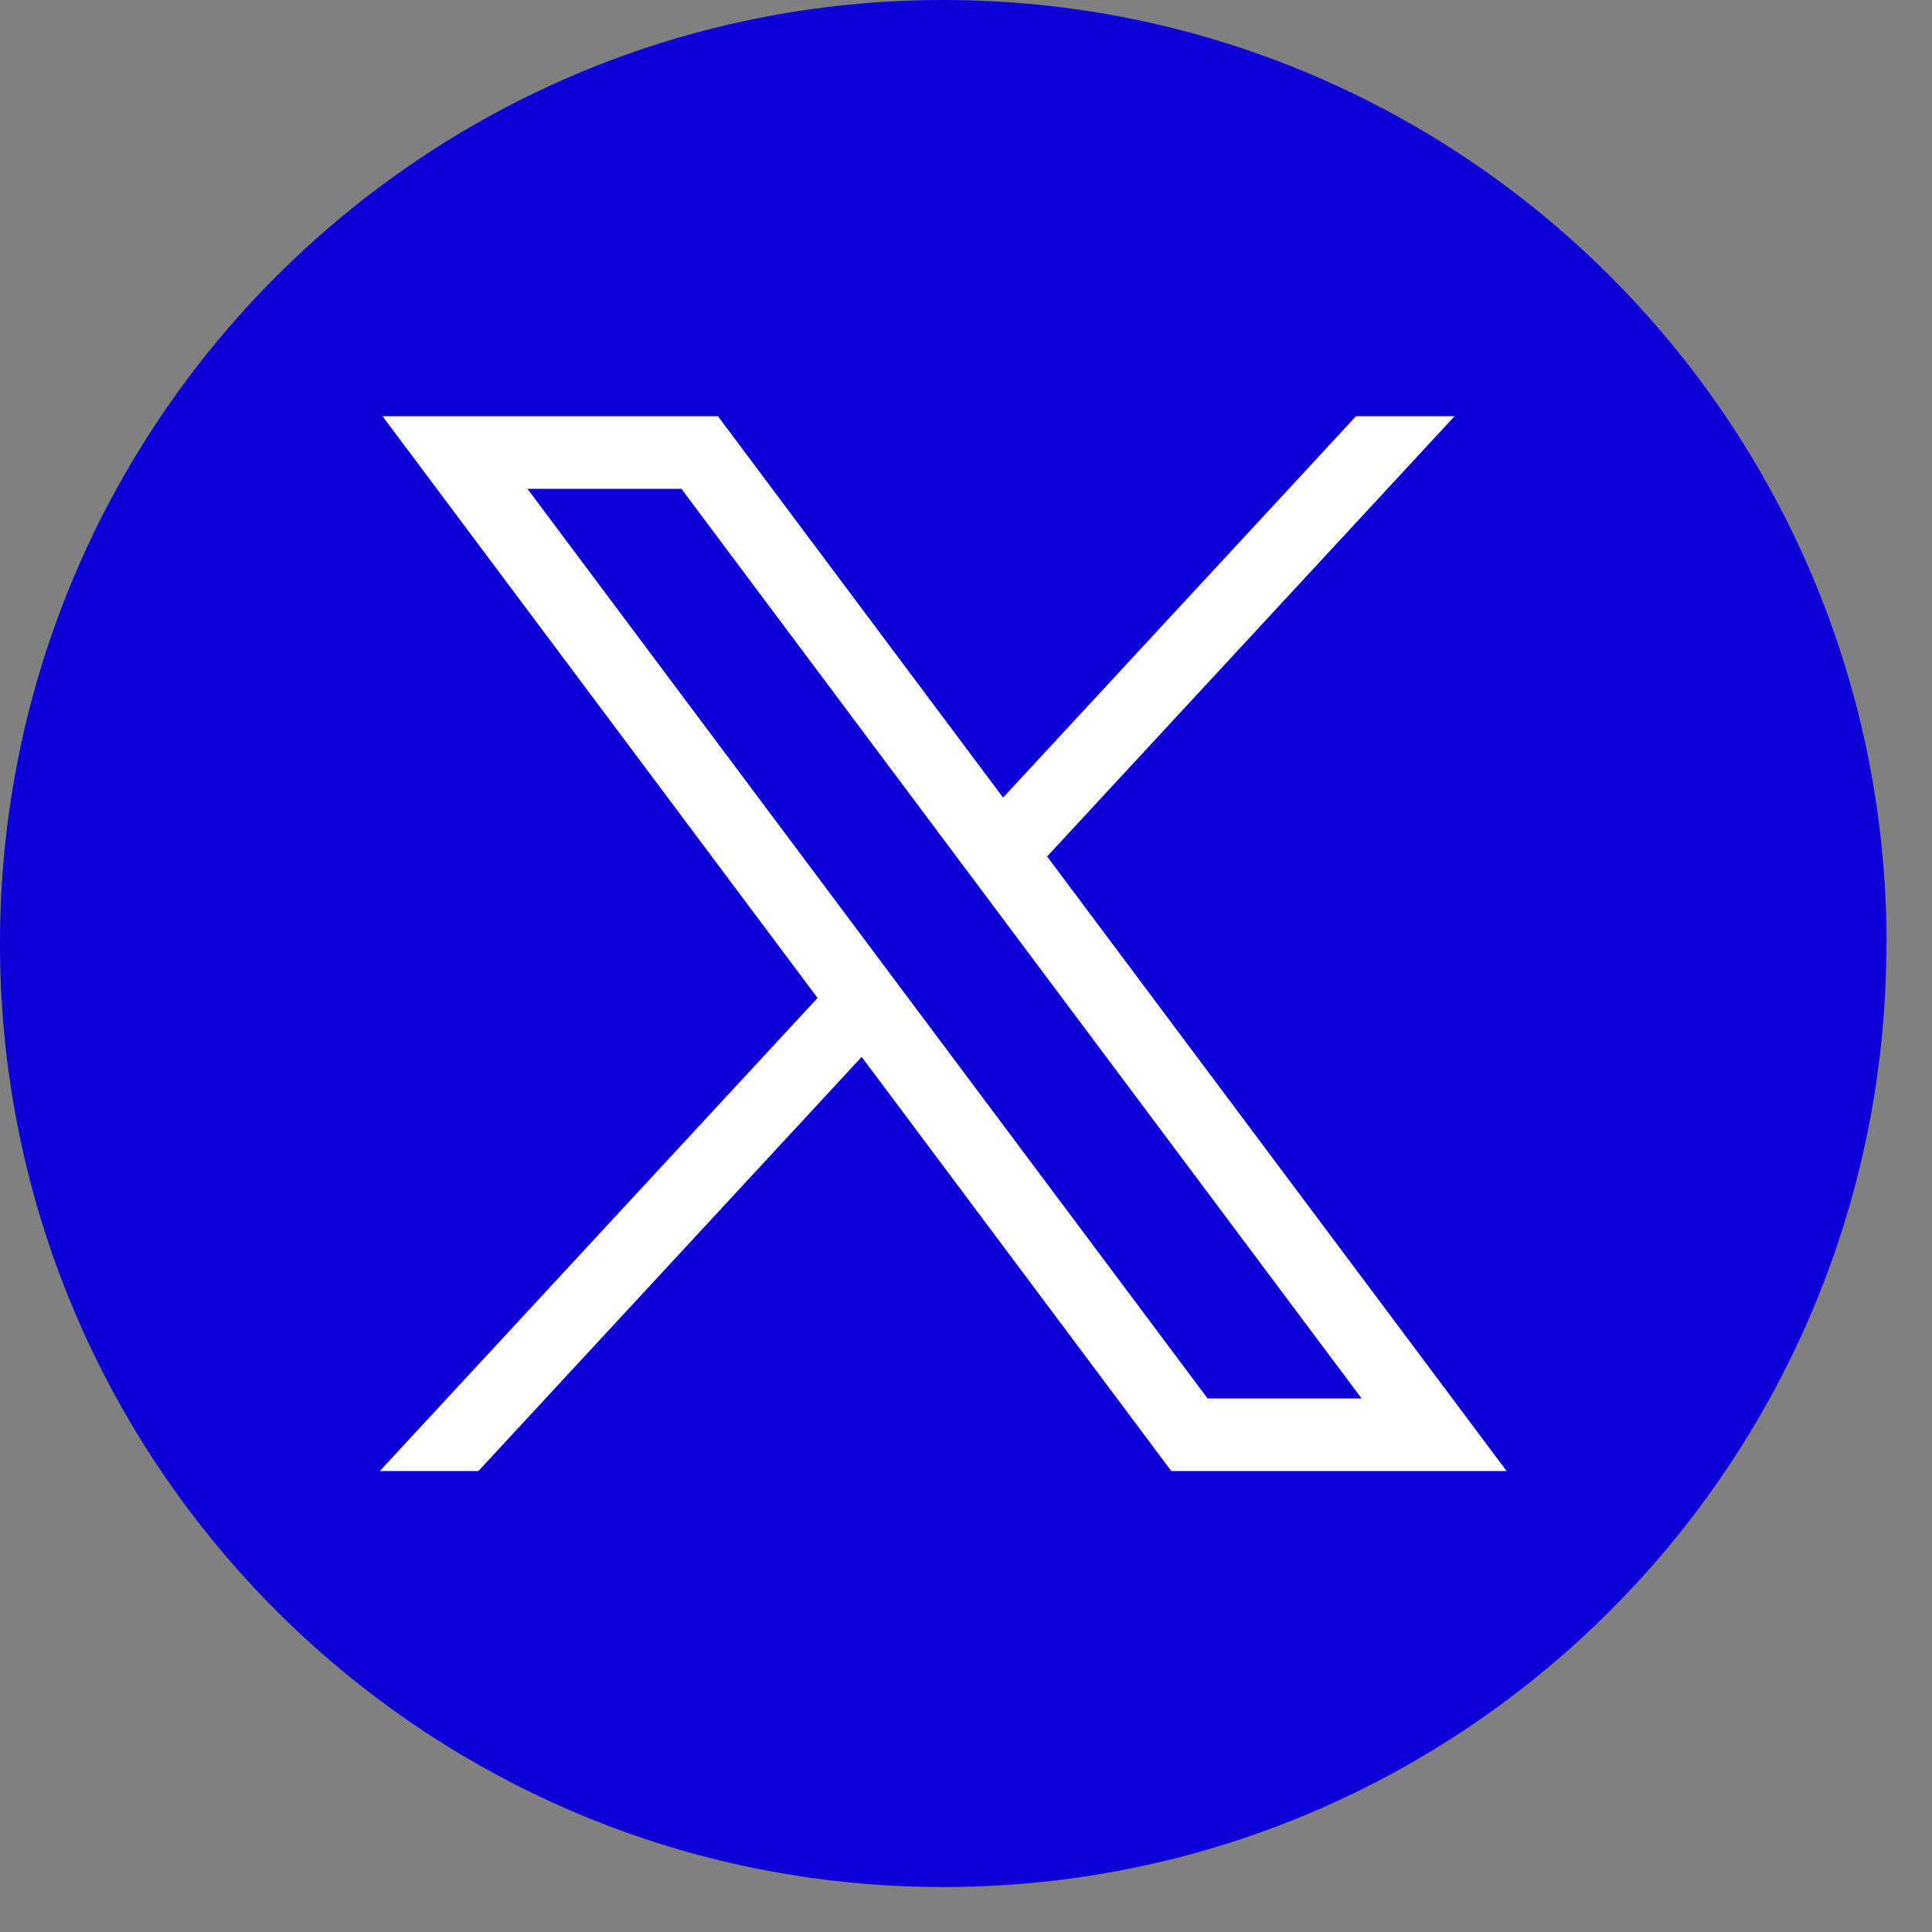 <svg width="42" height="42" viewBox="0 0 42 42" fill="none" xmlns="http://www.w3.org/2000/svg">
<rect x="0" y="0" width="42" height="42" fill="#808080" stroke="none"/>
<path d="M41.009 20.512C41.009 30.872 33.332 39.436 23.36 40.826C22.427 40.955 21.473 41.023 20.505 41.023C19.387 41.023 18.289 40.934 17.22 40.761C7.457 39.189 0 30.721 0 20.512C0 9.184 9.181 0 20.506 0C31.831 0 41.012 9.184 41.012 20.512H41.009Z" fill="#0C00D7"/>
<path d="M8.316 9.048L17.773 21.695L8.257 31.979H10.4L18.732 22.976L25.463 31.979H32.752L22.763 18.619L31.621 9.048H29.479L21.806 17.339L15.607 9.048H8.318H8.316ZM11.466 10.626H14.813L29.6 30.401H26.252L11.466 10.626Z" fill="white"/>
</svg>
